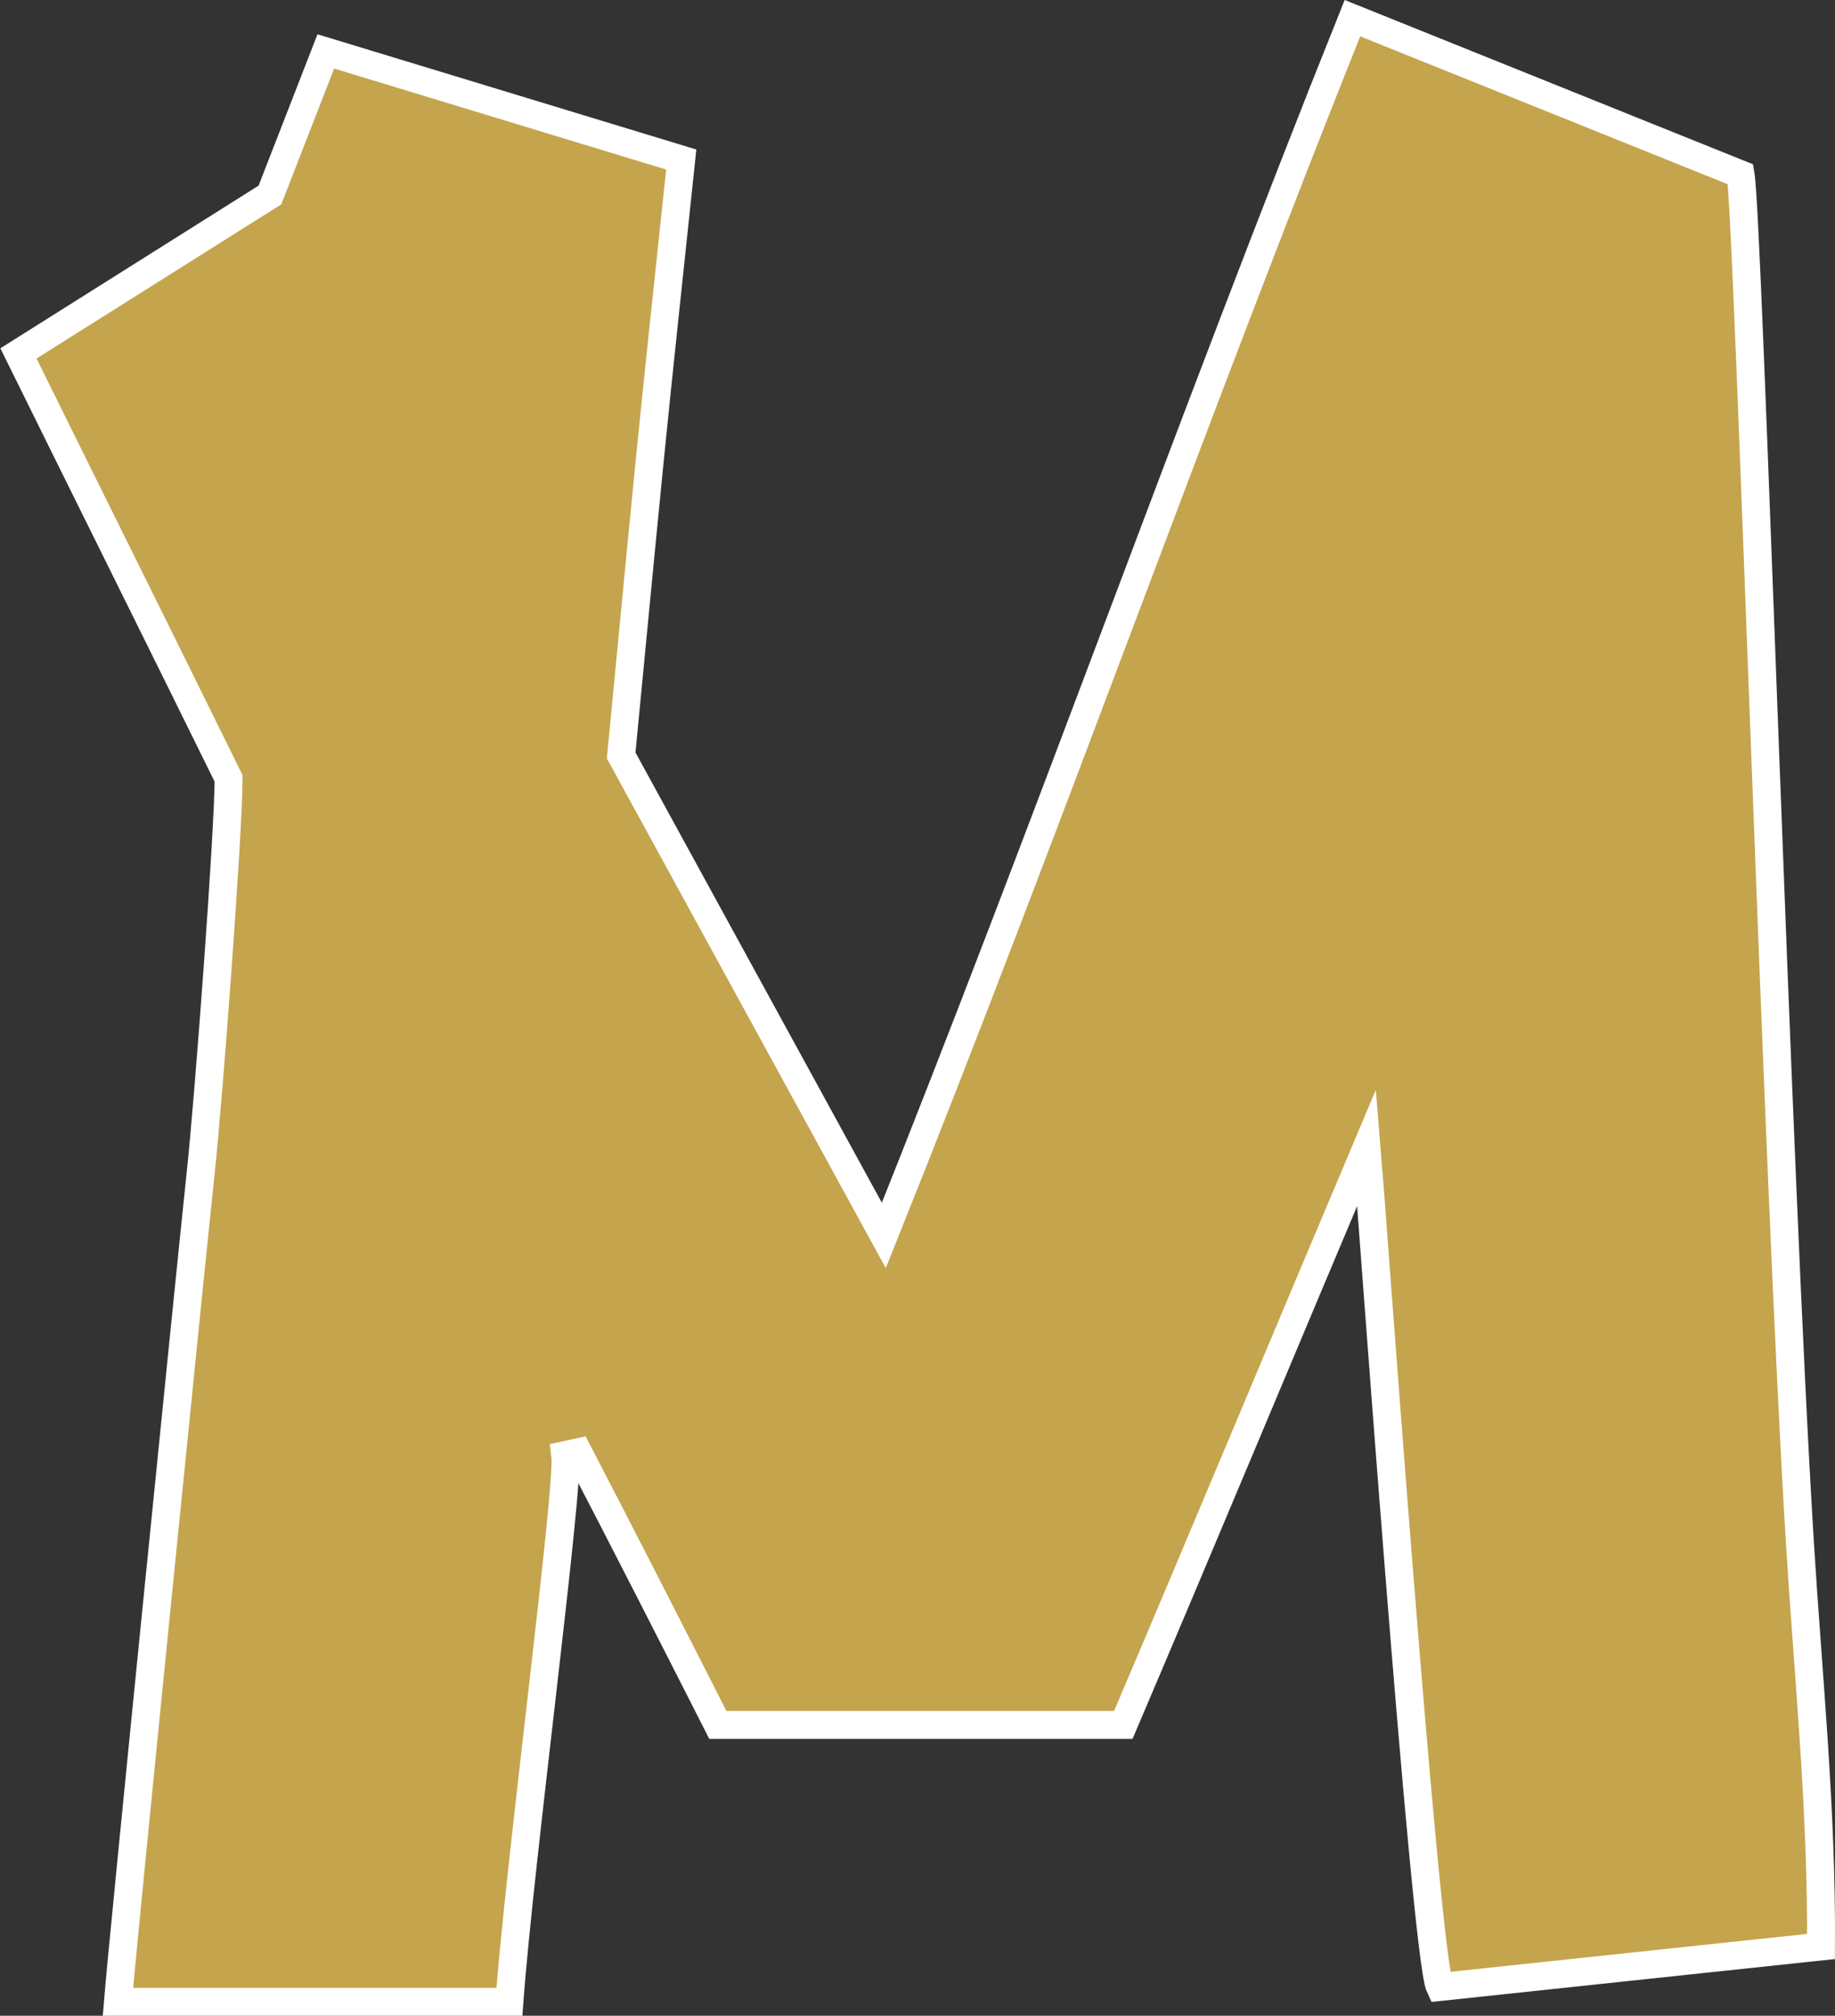 <svg xmlns="http://www.w3.org/2000/svg" viewBox="0 0 65.67 72.15"><rect x="0" y="0" width="65.67" height="72.15" fill="#333333" stroke="none"/><defs><style>.cls-1{fill:#c4a44d;stroke:#fff;stroke-miterlimit:10;}</style></defs><g id="Layer_2" data-name="Layer 2"><g id="Layer_1-2" data-name="Layer 1"><path class="cls-1" d="M65.17,69.67,51.53,71.12C51,70,49.05,42.72,48.91,41.07,45.76,48.53,43,55.17,40.2,61.74H25.69c-1.62-3.19-3.29-6.47-5-9.76l-.46.1c.15,1.15-1.64,14.63-2,19.57H4.22C4.4,69.4,6.89,44.7,7.18,42s1-12.21,1-14.14c-2.46-5-4.89-9.88-7.52-15.21l9-5.67,2-5.14L24.38,5.71c-.42,4-.8,7.47-1.15,11s-.66,6.81-1,10.33l9.4,17.18C37.57,29.39,42.68,14.92,48.4.65L62.29,6.24c.28,1.62,1.3,35.7,2.13,49.07C64.71,60,65.2,64.71,65.17,69.67Z"></path></g></g></svg>